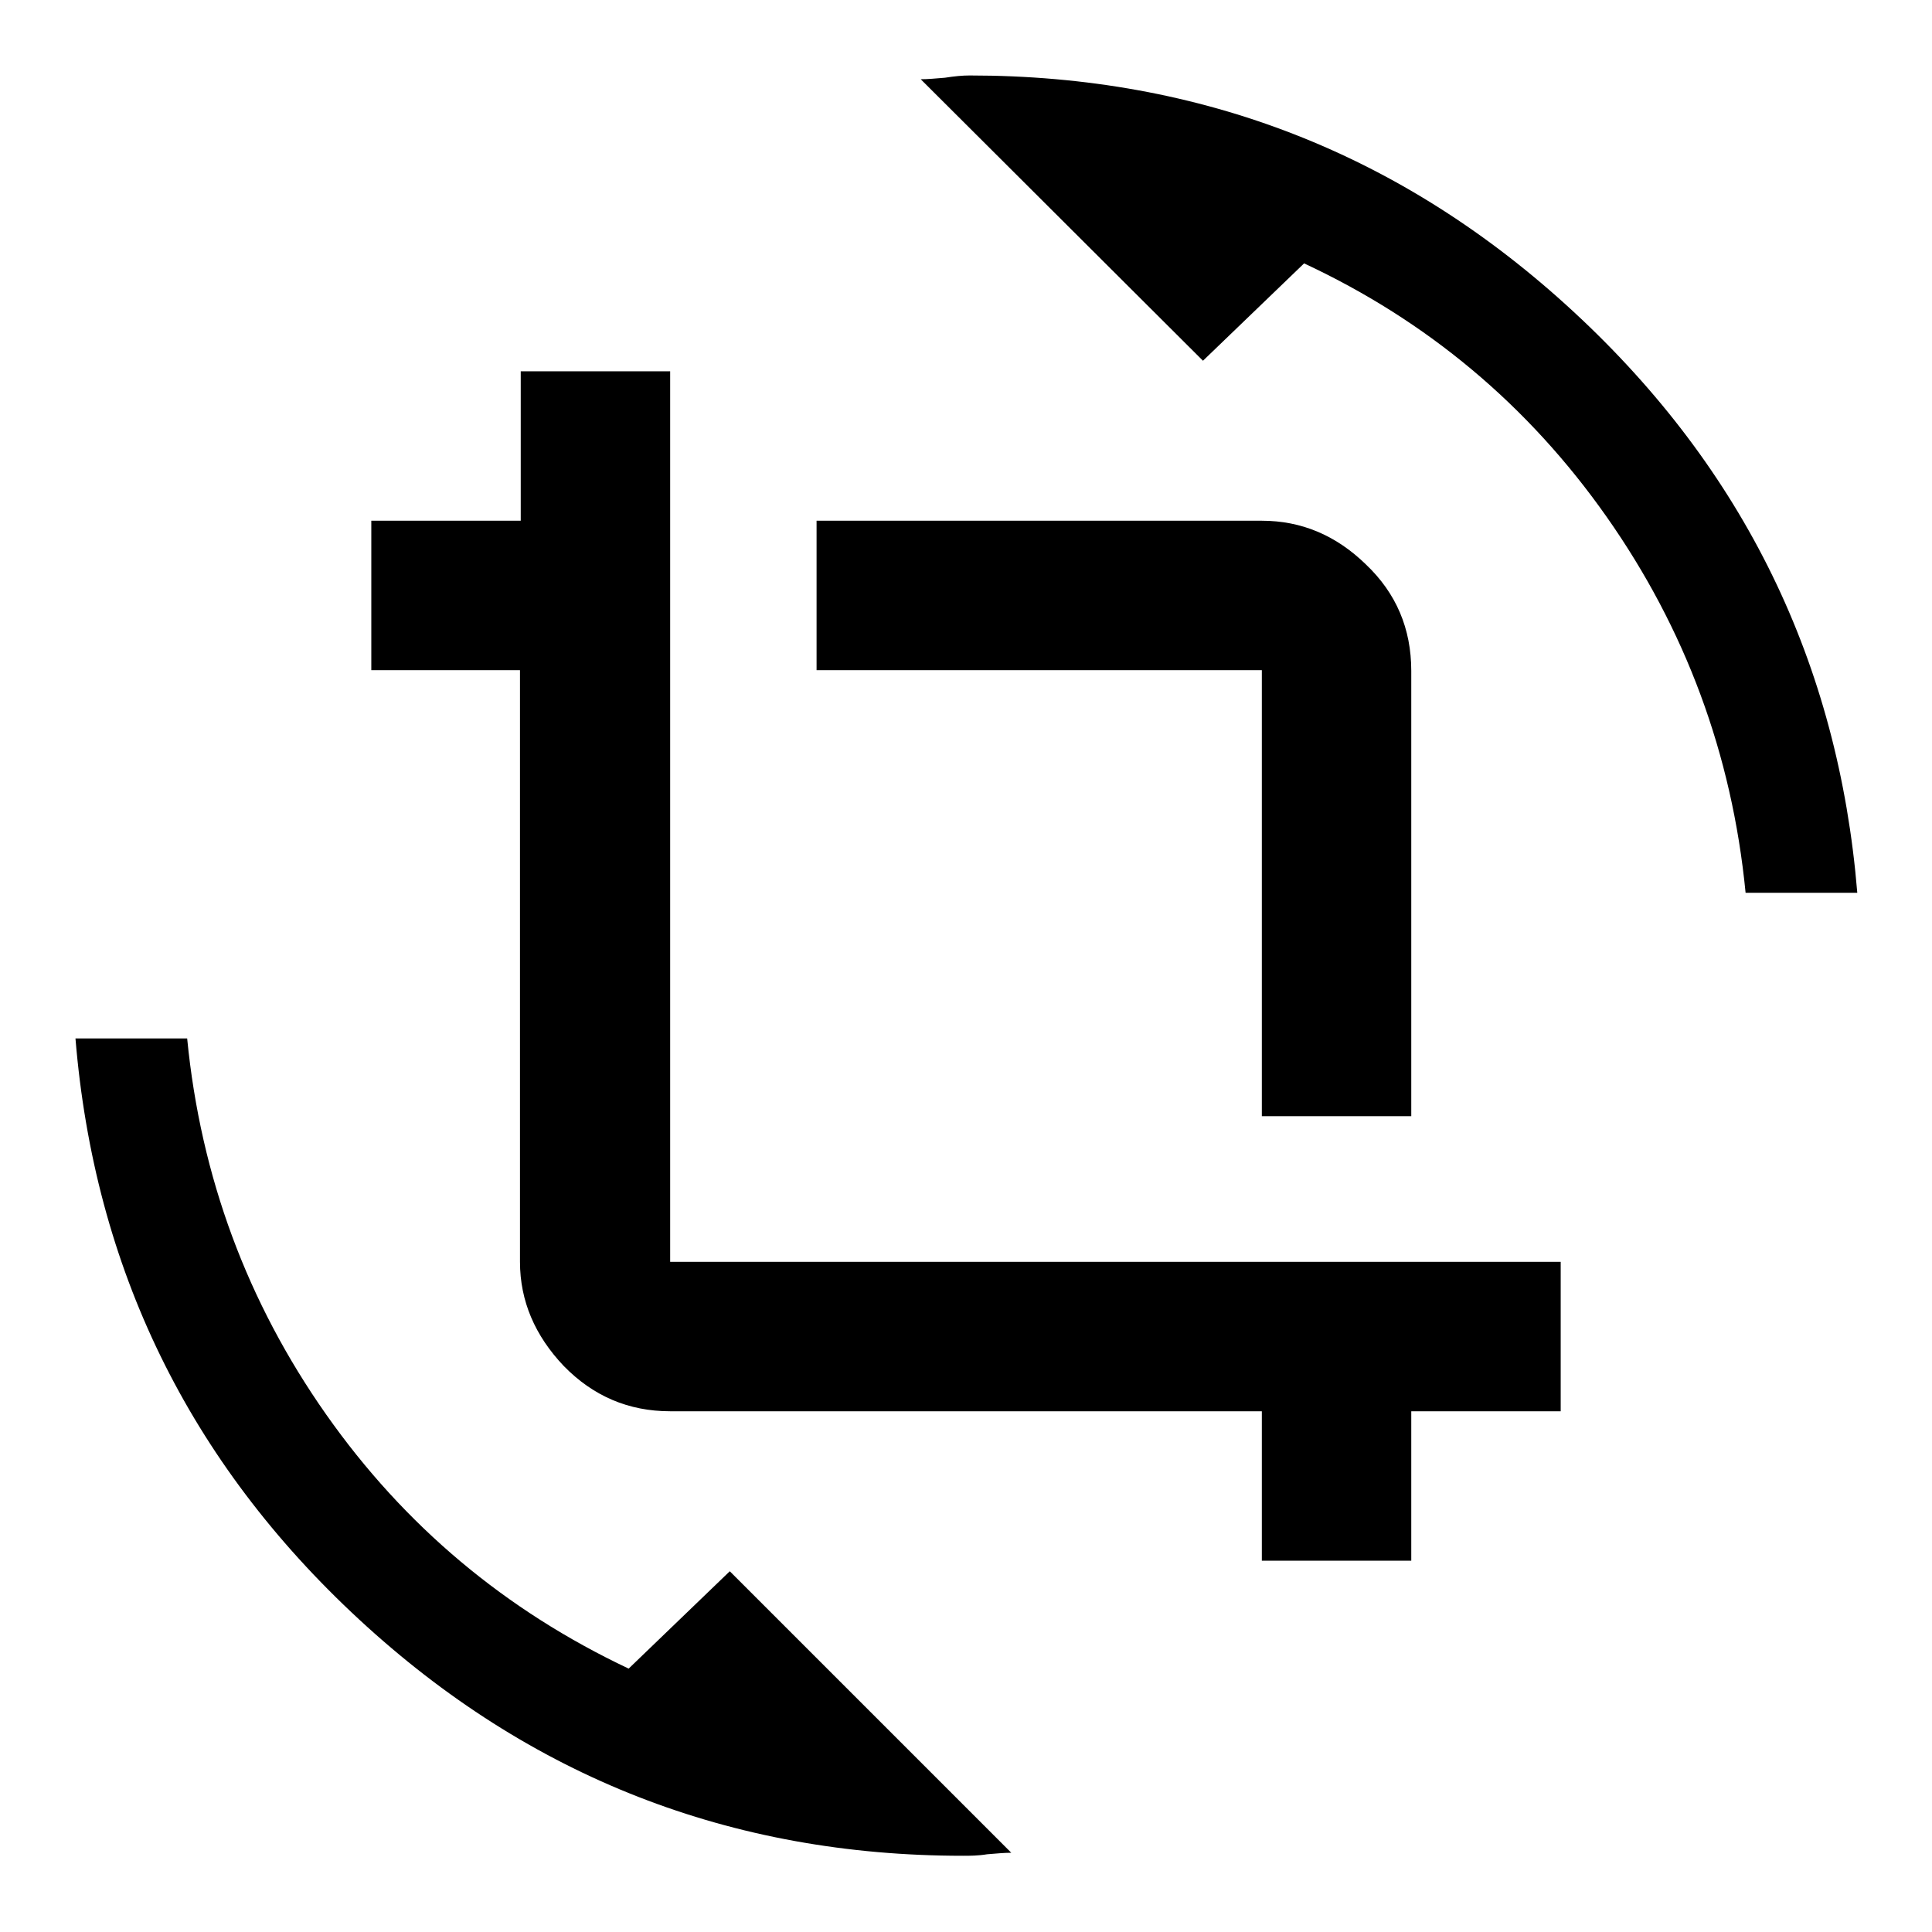 <?xml version="1.0" encoding="utf-8"?>
<!-- Svg Vector Icons : http://www.onlinewebfonts.com/icon -->
<!DOCTYPE svg PUBLIC "-//W3C//DTD SVG 1.1//EN" "http://www.w3.org/Graphics/SVG/1.1/DTD/svg11.dtd">
<svg version="1.1" xmlns="http://www.w3.org/2000/svg" xmlns:xlink="http://www.w3.org/1999/xlink" x="0px" y="0px" viewBox="0 0 256 256" enable-background="new 0 0 256 256" xml:space="preserve">
<g> <path fill="#000000" d="M88.8,167.2h118V187H187v19.8h-19.8V187H88.8c-5.5,0-10.2-2-14.1-6c-3.8-4-5.8-8.6-5.8-13.8V88.8H49.2V69 H69V49.2h19.8L88.8,167.2L88.8,167.2z M167.2,147.8v-59h-59V69h59c5.2,0,9.8,1.9,13.8,5.8c4,3.8,6,8.5,6,14.1v59H167.2L167.2,147.8 z M128.5,10c30.7,0,57.4,10.4,80,31.3c22.6,20.9,35.1,46.6,37.6,77h-14.8c-1.8-18.4-8-35-18.4-49.8s-23.8-26-40.1-33.6l-13.4,12.9 L122,10.5c0.9,0,2-0.1,3.2-0.2C126.5,10.1,127.5,10,128.5,10L128.5,10z M83.3,221.1l13.4-12.9l37.3,37.3c-0.9,0-2,0.1-3.2,0.2 c-1.2,0.2-2.3,0.2-3.2,0.2c-30.7,0-57.4-10.4-80-31.3c-22.6-20.9-35.1-46.6-37.6-77h14.8c1.8,18.4,8,35,18.4,49.8 S67,213.4,83.3,221.1L83.3,221.1z"/></g>
</svg>